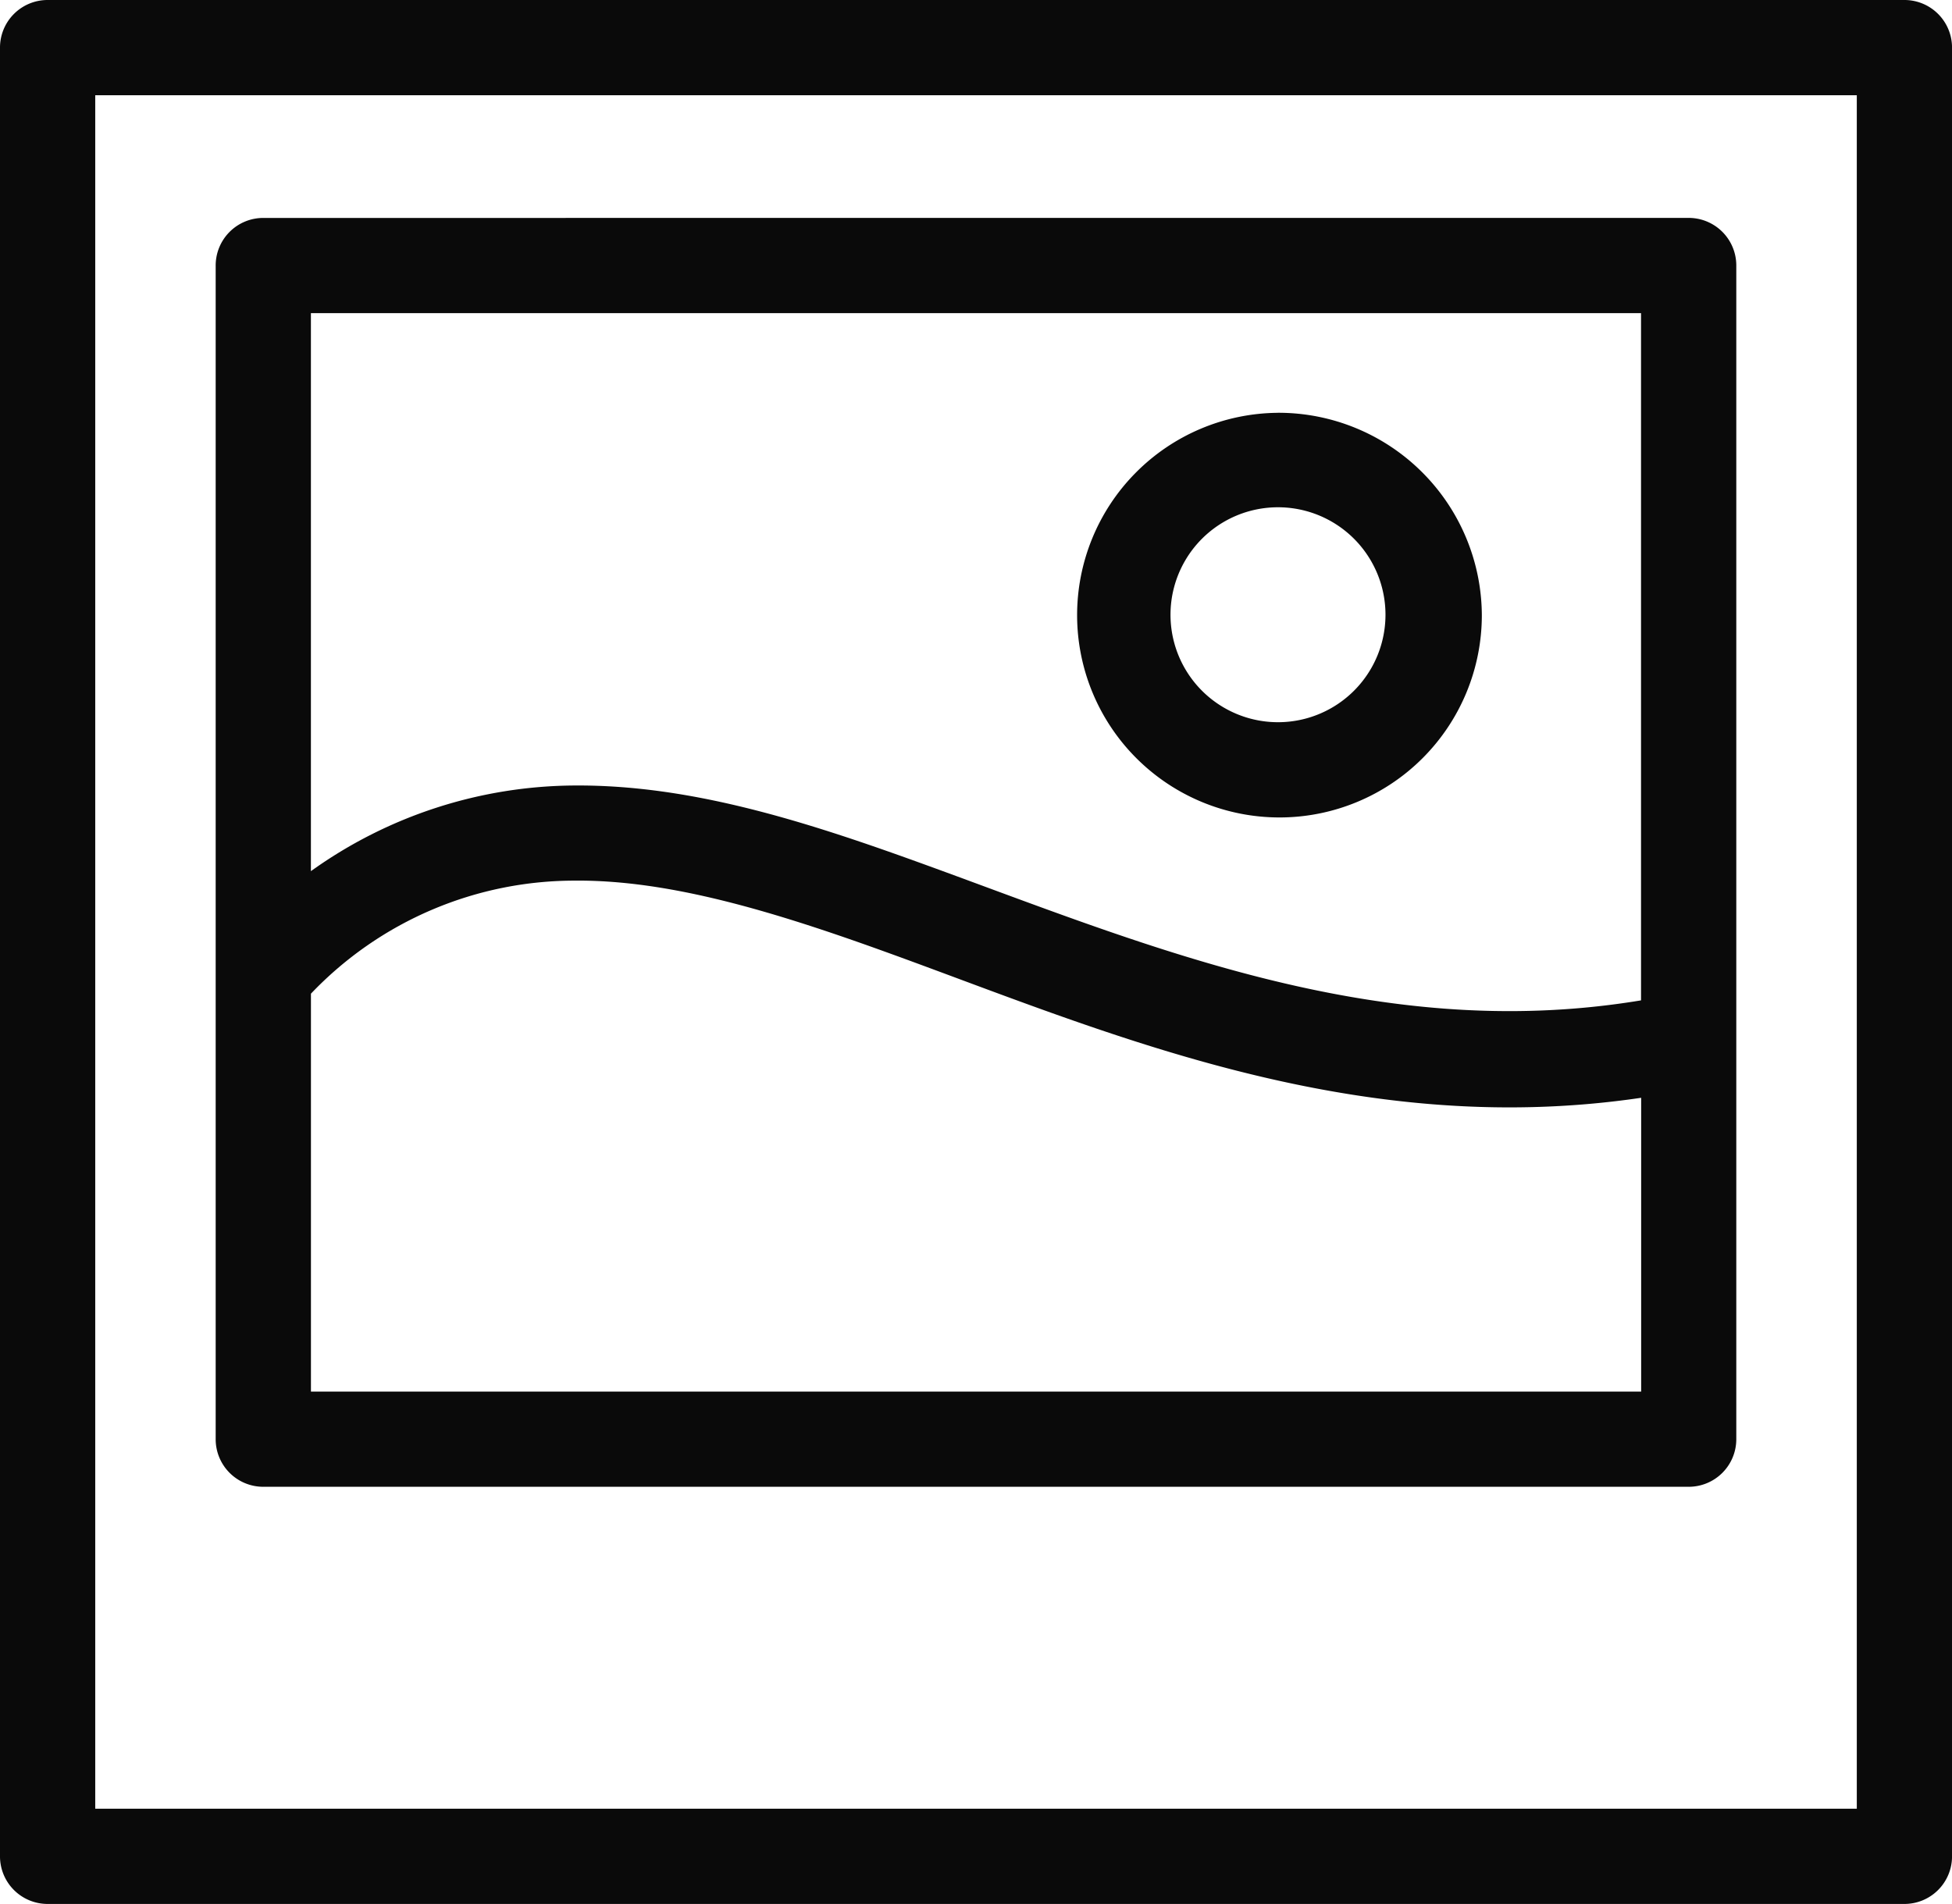 <?xml version="1.0" encoding="UTF-8"?> <svg xmlns="http://www.w3.org/2000/svg" width="59.237" height="57.793" viewBox="0 0 59.237 57.793"><path d="M10.445,10A1.444,1.444,0,0,0,9,11.445v54.9a1.444,1.444,0,0,0,1.445,1.445H66.793a1.444,1.444,0,0,0,1.445-1.445v-54.9A1.444,1.444,0,0,0,66.793,10Zm1.445,2.89H65.348V64.9H11.89Zm5.1,3.725a1.444,1.444,0,0,0-1.445,1.445V53.683a1.444,1.444,0,0,0,1.445,1.445H60.246a1.444,1.444,0,0,0,1.445-1.445V18.059a1.444,1.444,0,0,0-1.445-1.445Zm1.445,2.89H58.8V40.364c-8.155,1.352-15.244-1.781-22.011-4.222-3.482-1.256-6.88-2.317-10.317-2.3a13.845,13.845,0,0,0-8.037,2.6Zm29.348,3.025a6.141,6.141,0,1,0,6.186,6.14A6.173,6.173,0,0,0,47.784,22.529Zm0,2.867a3.262,3.262,0,1,1,0,6.524,3.262,3.262,0,0,1,0-6.524ZM26.5,36.729c2.811-.011,5.92.917,9.323,2.145,6.5,2.342,14.075,5.76,22.981,4.447v8.917H18.436V40.161a11.047,11.047,0,0,1,8.059-3.431Z" transform="translate(-9 -10)" fill="#0a0a0a"></path></svg> 